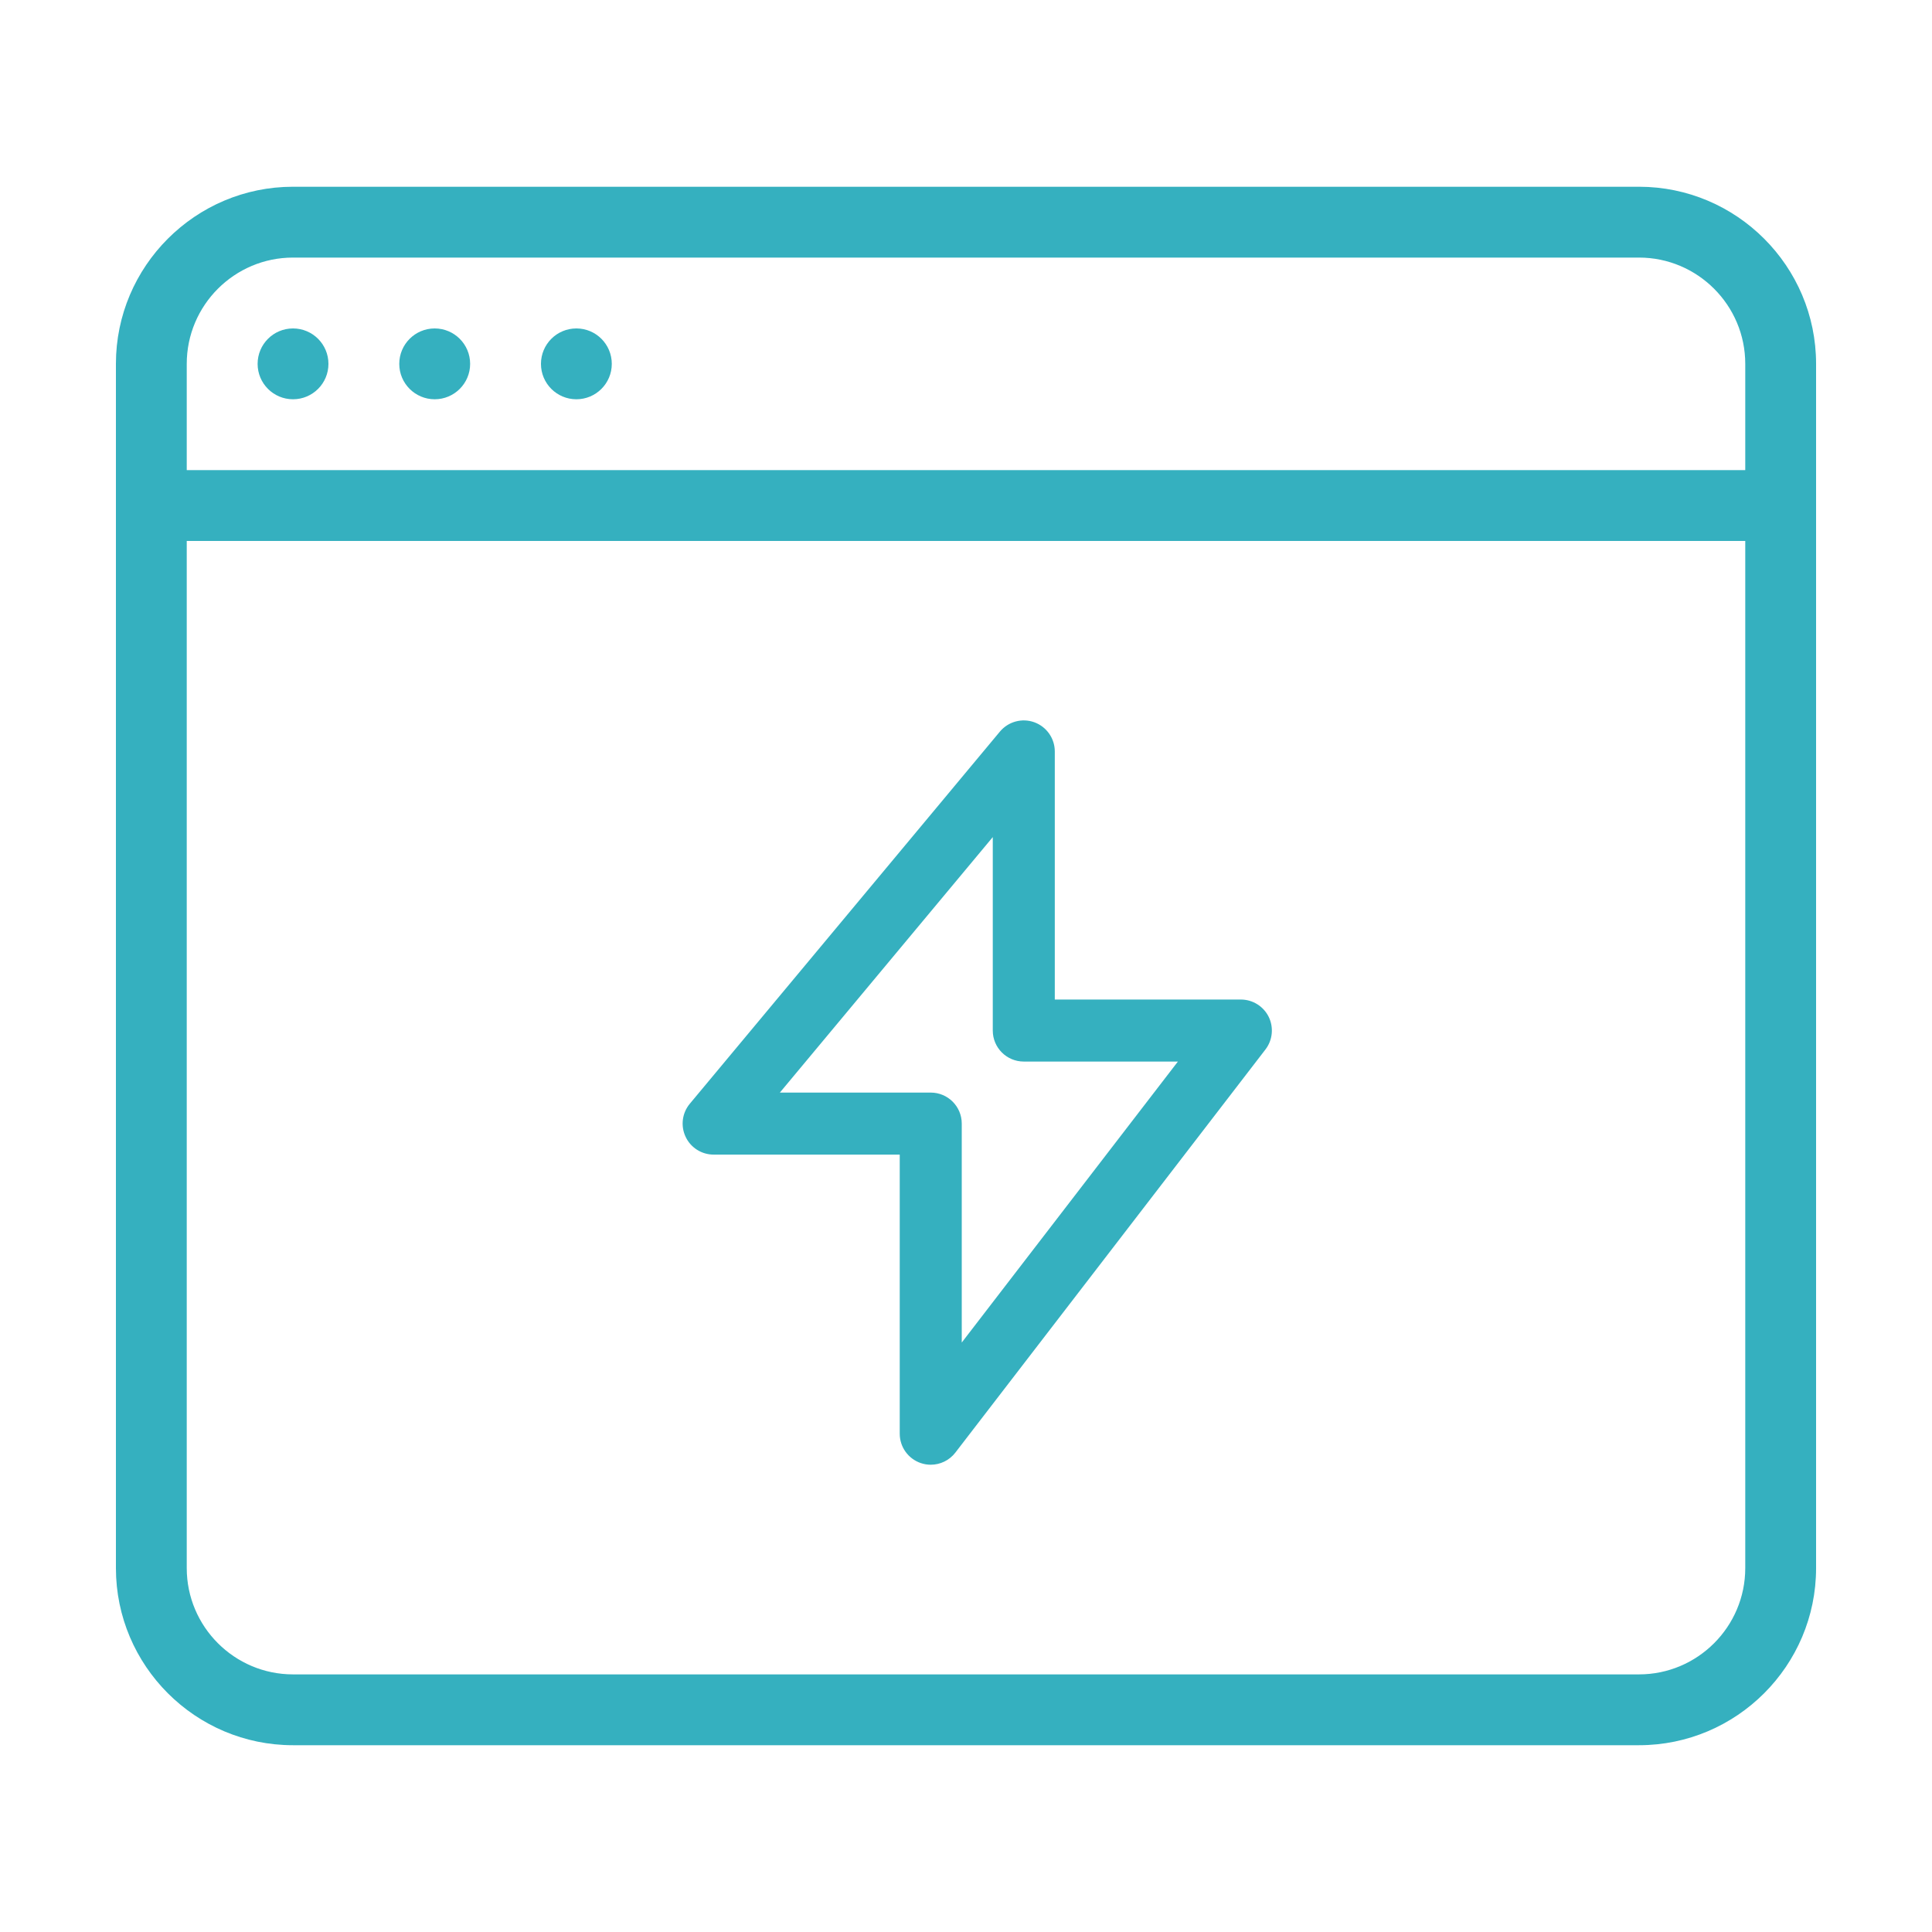<svg width="50" height="50" viewBox="0 0 50 50" fill="none" xmlns="http://www.w3.org/2000/svg">
<path d="M42.417 4.833H7.583C5.057 4.833 3 6.89 3 9.416V40.583C3 43.109 5.057 45.166 7.583 45.166H42.417C44.943 45.166 47 43.109 47 40.583V9.416C47 6.89 44.943 4.833 42.417 4.833ZM45.167 40.583C45.167 42.099 43.933 43.333 42.417 43.333H7.583C6.067 43.333 4.833 42.099 4.833 40.583V14H45.167V40.583H45.167ZM45.167 12.166H4.833V9.416C4.833 7.9 6.067 6.666 7.583 6.666H42.417C43.933 6.666 45.167 7.9 45.167 9.416V12.166H45.167Z" fill="#35B0BF"/>
<path d="M7.583 10.333C8.09 10.333 8.5 9.923 8.5 9.417C8.5 8.91 8.09 8.5 7.583 8.5C7.077 8.5 6.667 8.91 6.667 9.417C6.667 9.923 7.077 10.333 7.583 10.333Z" fill="#35B0BF"/>
<path d="M11.25 10.333C11.756 10.333 12.167 9.923 12.167 9.417C12.167 8.91 11.756 8.5 11.25 8.5C10.744 8.5 10.333 8.91 10.333 9.417C10.333 9.923 10.744 10.333 11.25 10.333Z" fill="#35B0BF"/>
<path d="M14.917 10.333C15.423 10.333 15.833 9.923 15.833 9.417C15.833 8.91 15.423 8.5 14.917 8.5C14.41 8.5 14 8.91 14 9.417C14 9.923 14.41 10.333 14.917 10.333Z" fill="#35B0BF"/>
<path d="M23.829 37.864C23.914 37.893 24.001 37.907 24.087 37.907C24.332 37.907 24.569 37.795 24.724 37.594L32.75 27.16C32.936 26.918 32.968 26.59 32.834 26.316C32.698 26.042 32.419 25.868 32.113 25.868H27.298V19.447C27.298 19.11 27.086 18.808 26.768 18.692C26.451 18.577 26.095 18.674 25.878 18.933L17.852 28.565C17.653 28.804 17.61 29.137 17.743 29.419C17.874 29.701 18.158 29.881 18.469 29.881H23.285V37.104C23.285 37.448 23.504 37.753 23.829 37.864ZM20.183 28.276L25.693 21.664V26.671C25.693 27.114 26.052 27.473 26.495 27.473H30.484L24.89 34.745V29.078C24.89 28.635 24.531 28.276 24.087 28.276H20.183Z" fill="#35B0BF"/>
</svg>
